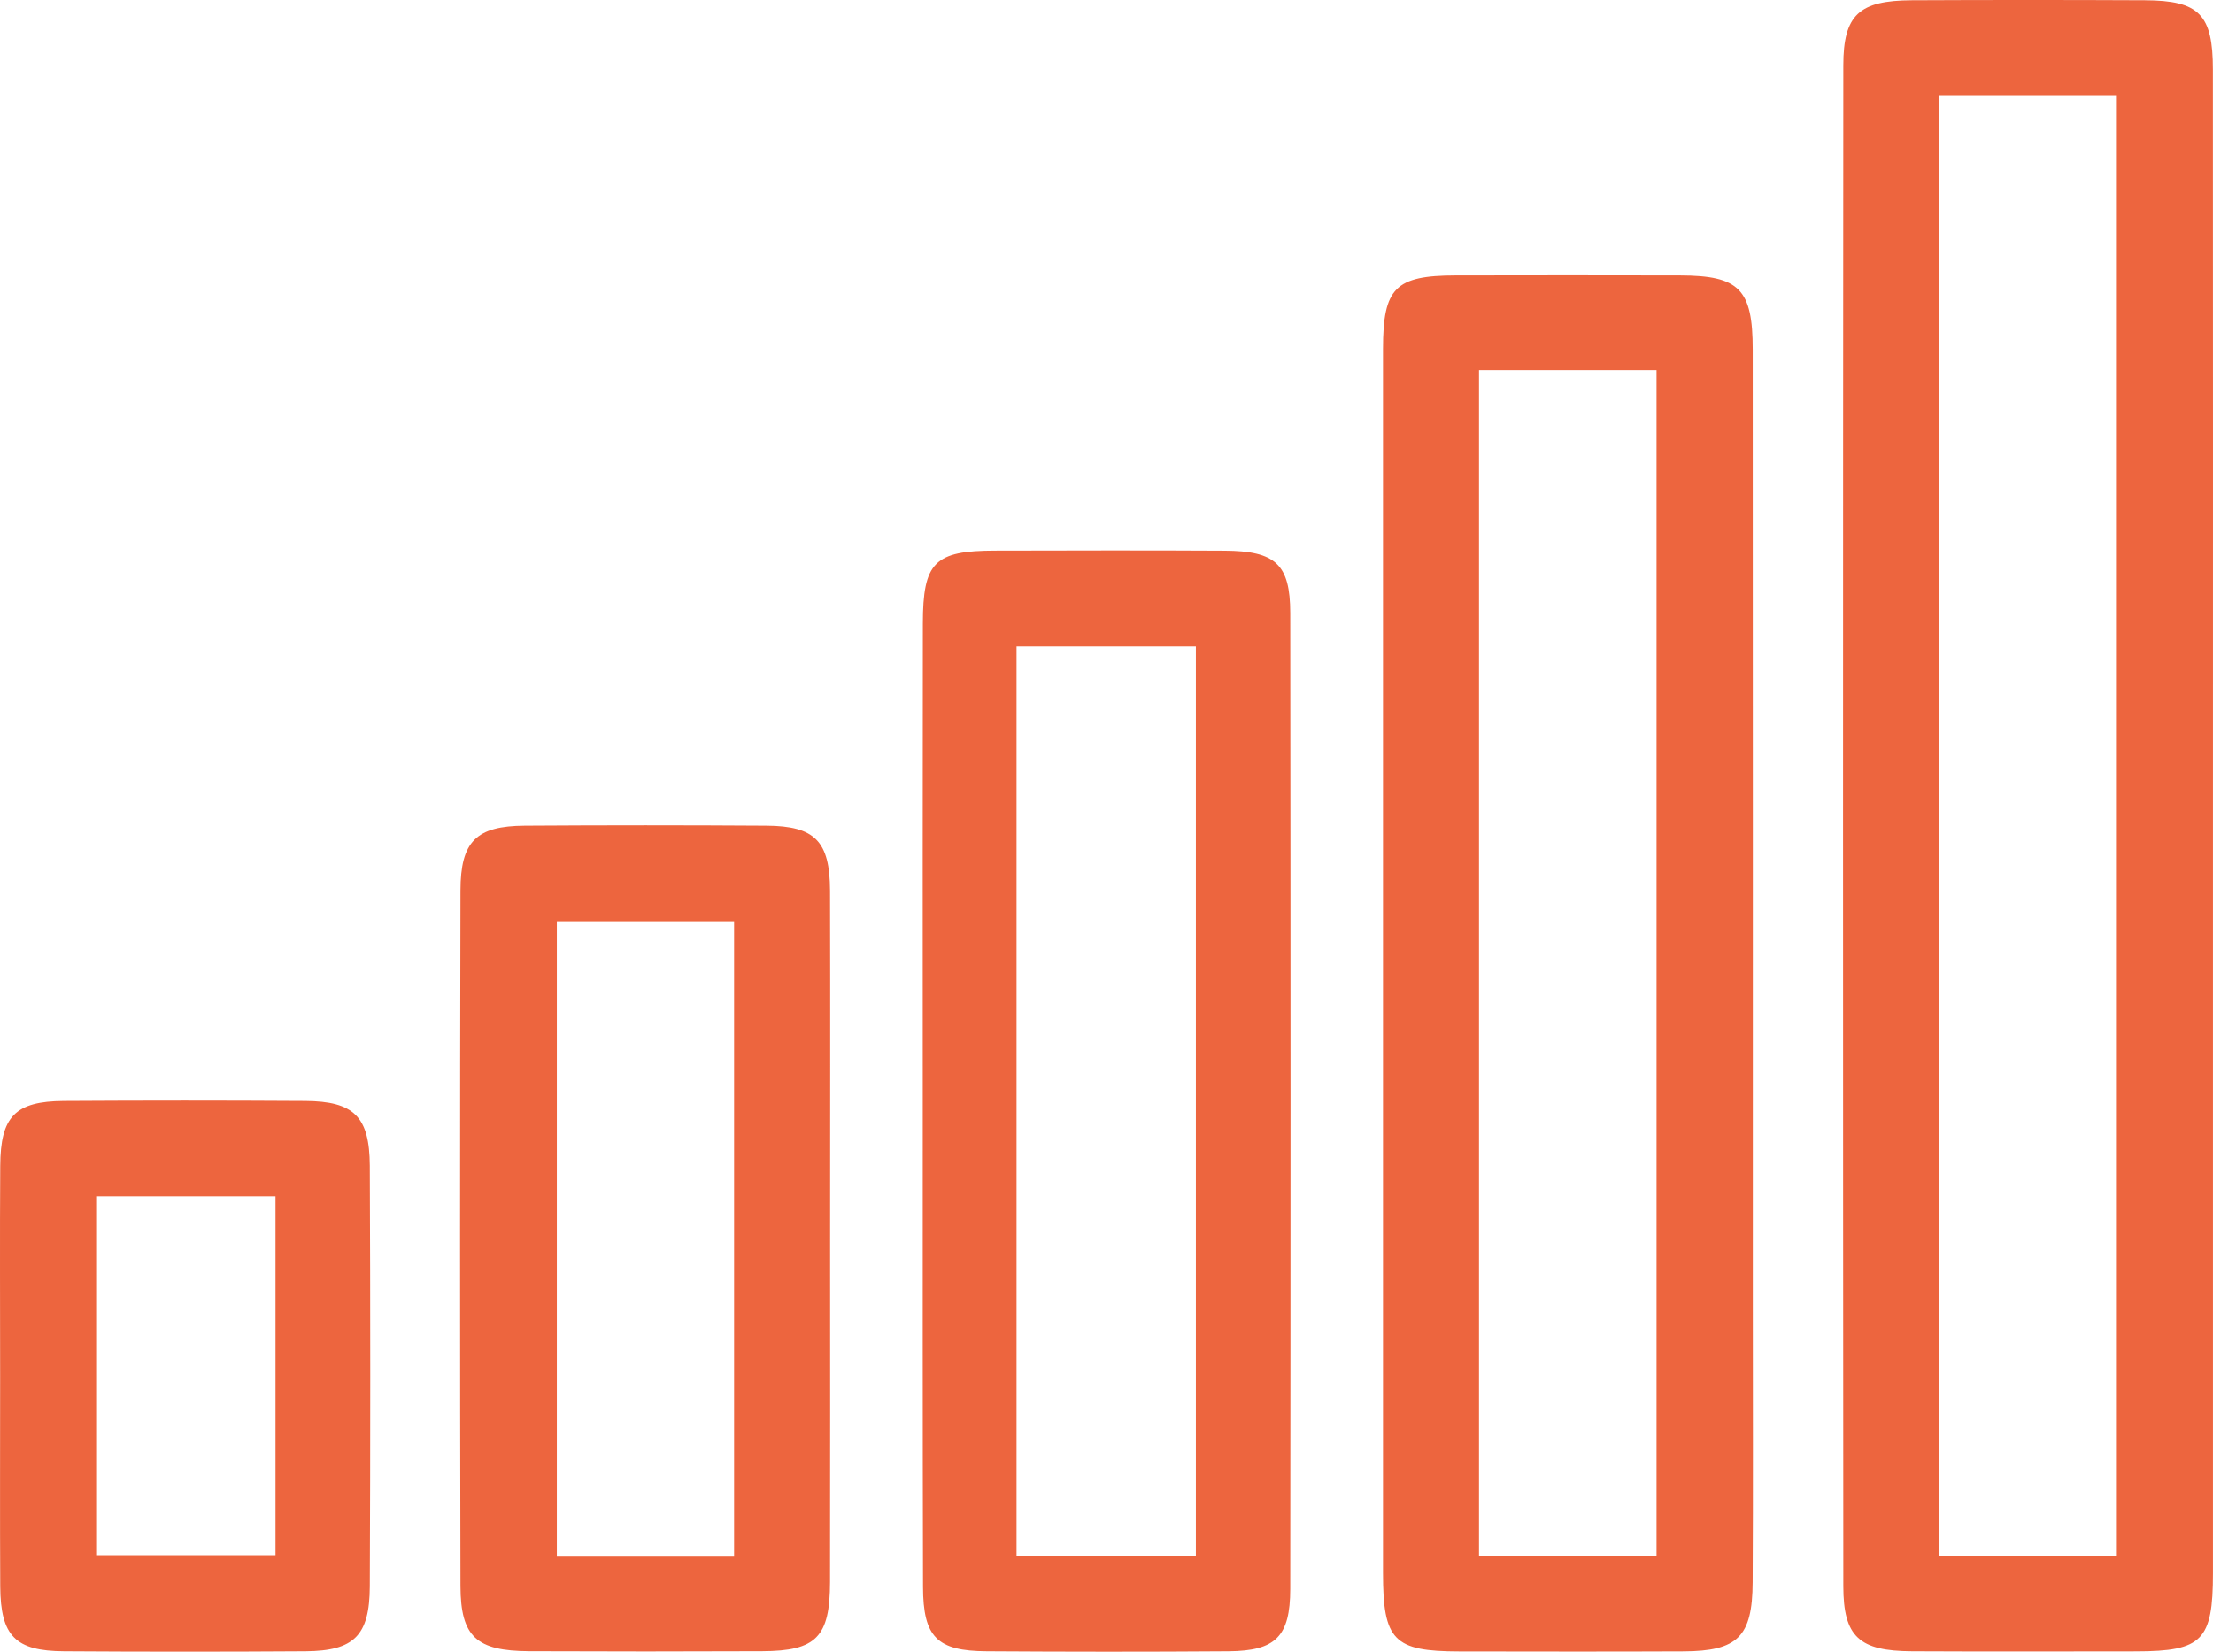 <svg width="67" height="50" viewBox="0 0 67 50" fill="none" xmlns="http://www.w3.org/2000/svg">
<path d="M66.999 24.994C66.999 32.537 66.999 40.078 66.999 47.621C66.999 49.657 66.675 49.987 64.684 49.99C62.417 49.992 60.151 49.998 57.885 49.987C56.292 49.98 55.81 49.553 55.808 48.017C55.797 32.672 55.797 17.328 55.808 1.983C55.808 0.445 56.289 0.016 57.88 0.008C60.233 -0.003 62.588 -0.003 64.94 0.008C66.583 0.016 66.997 0.435 66.997 2.108C67.002 9.738 66.999 17.367 66.999 24.994ZM58.707 2.881C58.707 17.656 58.707 32.363 58.707 47.088C60.547 47.088 62.308 47.088 64.063 47.088C64.063 32.292 64.063 17.588 64.063 2.881C62.221 2.881 60.494 2.881 58.707 2.881Z" fill="#ED653E"/>
<path d="M41.871 29.023C41.871 22.87 41.869 16.714 41.871 10.56C41.871 8.715 42.243 8.34 44.069 8.337C46.335 8.332 48.601 8.332 50.865 8.337C52.657 8.342 53.065 8.749 53.065 10.581C53.071 20.246 53.068 29.911 53.068 39.575C53.068 42.35 53.078 45.122 53.063 47.897C53.055 49.547 52.61 49.982 50.975 49.99C48.709 50 46.443 49.995 44.179 49.992C42.196 49.99 41.871 49.657 41.871 47.619C41.871 41.418 41.871 35.221 41.871 29.023ZM44.778 11.206C44.778 23.255 44.778 35.15 44.778 47.101C46.618 47.101 48.374 47.101 50.153 47.101C50.153 35.088 50.153 23.156 50.153 11.206C48.329 11.206 46.599 11.206 44.778 11.206Z" fill="#ED653E"/>
<path d="M27.937 33.196C27.937 28.424 27.932 23.653 27.94 18.882C27.942 17.016 28.288 16.669 30.135 16.667C32.446 16.662 34.759 16.656 37.069 16.669C38.619 16.677 39.061 17.078 39.063 18.559C39.074 28.406 39.074 38.253 39.063 48.1C39.061 49.54 38.621 49.977 37.2 49.987C34.759 50.005 32.318 50.003 29.874 49.987C28.369 49.98 27.948 49.56 27.945 48.032C27.932 43.087 27.937 38.141 27.937 33.196ZM30.776 47.108C32.621 47.108 34.387 47.108 36.206 47.108C36.206 37.881 36.206 28.729 36.206 19.572C34.338 19.572 32.577 19.572 30.776 19.572C30.776 28.794 30.776 37.915 30.776 47.108Z" fill="#ED653E"/>
<path d="M25.132 37.621C25.132 41.044 25.137 44.466 25.13 47.887C25.127 49.558 24.713 49.98 23.073 49.985C20.72 49.995 18.371 49.995 16.018 49.985C14.425 49.977 13.946 49.55 13.941 48.014C13.925 40.997 13.925 33.979 13.941 26.962C13.943 25.467 14.419 25.004 15.887 24.994C18.326 24.978 20.765 24.978 23.204 24.994C24.674 25.004 25.124 25.462 25.13 26.962C25.14 30.517 25.132 34.07 25.132 37.621ZM22.225 47.119C22.225 40.619 22.225 34.276 22.225 27.888C20.383 27.888 18.627 27.888 16.858 27.888C16.858 34.351 16.858 40.731 16.858 47.119C18.682 47.119 20.409 47.119 22.225 47.119Z" fill="#ED653E"/>
<path d="M0.004 41.66C0.004 39.539 -0.007 37.418 0.007 35.296C0.014 33.797 0.459 33.339 1.93 33.328C4.369 33.313 6.805 33.313 9.244 33.328C10.714 33.339 11.188 33.8 11.196 35.288C11.214 39.531 11.214 43.774 11.196 48.02C11.19 49.516 10.717 49.977 9.251 49.987C6.813 50.003 4.376 50.003 1.938 49.987C0.462 49.98 0.017 49.521 0.007 48.027C-0.004 45.903 0.004 43.782 0.004 41.66ZM8.341 36.215C6.475 36.215 4.717 36.215 2.937 36.215C2.937 39.898 2.937 43.498 2.937 47.075C4.8 47.075 6.554 47.075 8.341 47.075C8.341 43.433 8.341 39.893 8.341 36.215Z" fill="#ED653E"/>
</svg>
